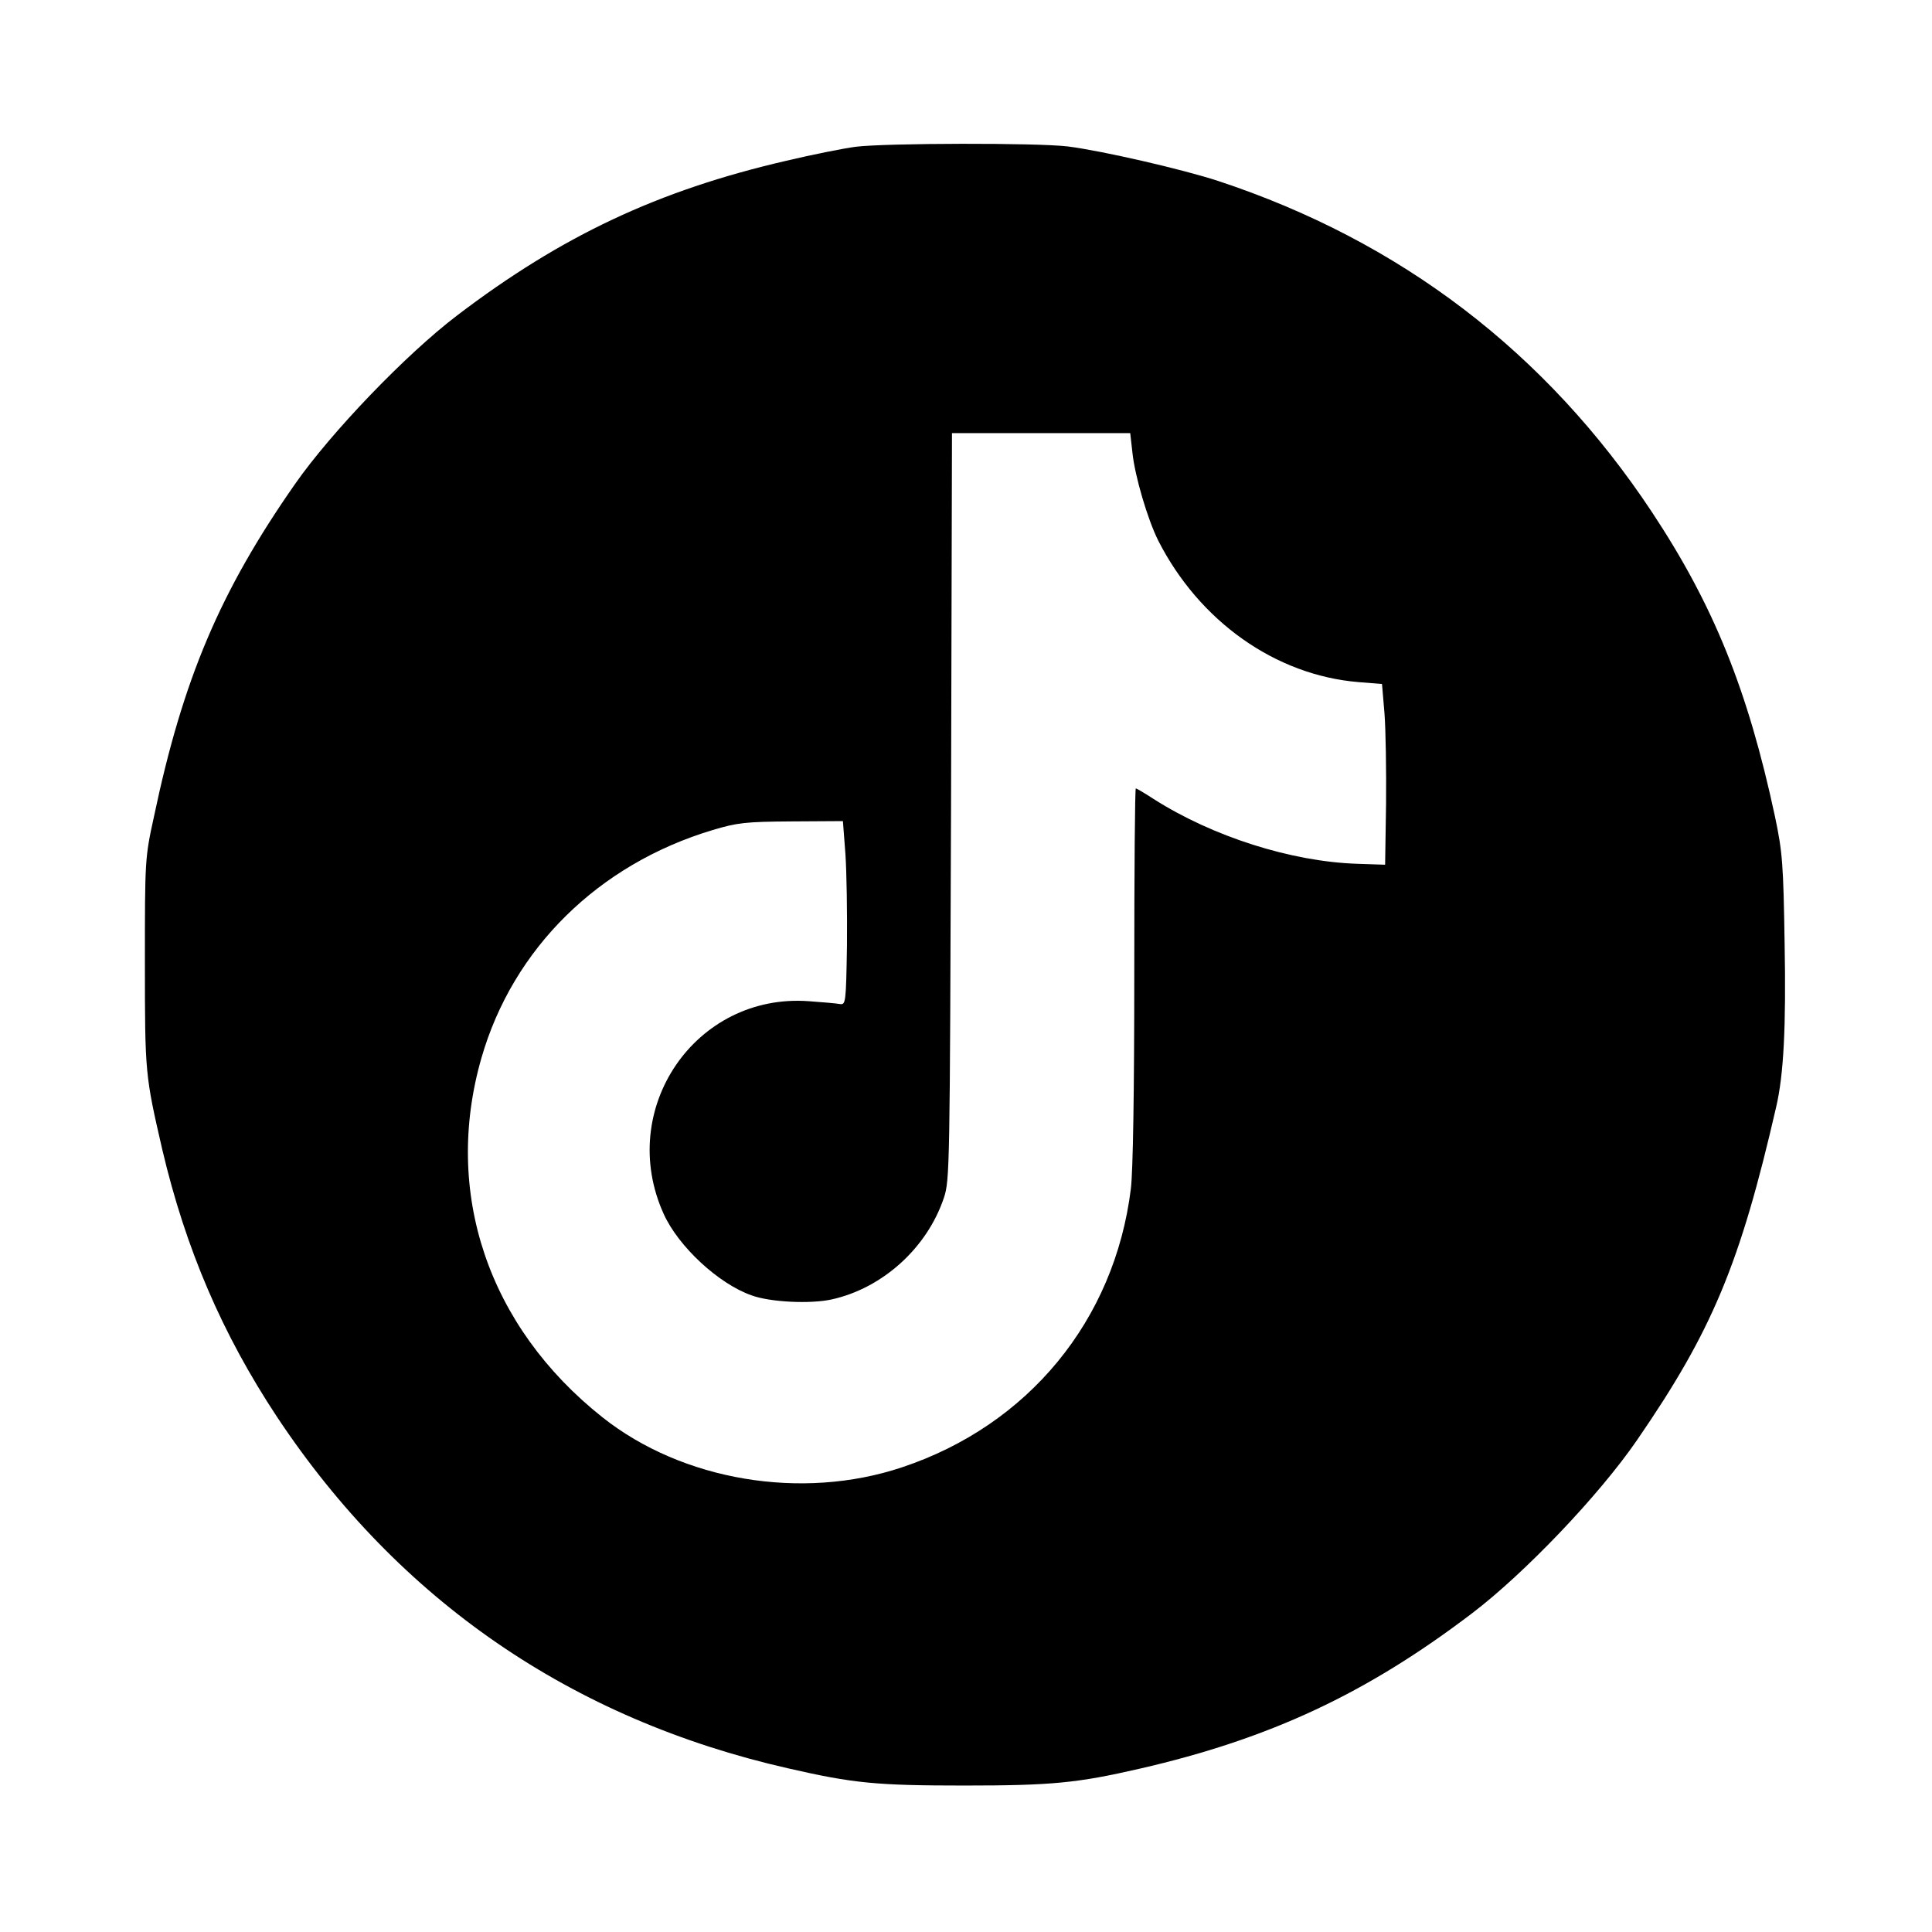 <?xml version="1.0" standalone="no"?>
<!DOCTYPE svg PUBLIC "-//W3C//DTD SVG 20010904//EN"
 "http://www.w3.org/TR/2001/REC-SVG-20010904/DTD/svg10.dtd">
<svg version="1.0" xmlns="http://www.w3.org/2000/svg"
 width="620pt" height="620pt" viewBox="0 0 620 620"
 preserveAspectRatio="xMidYMid meet">
<g transform="translate(0,620) scale(0.1,-0.1)"
fill="#000000" stroke="none">
<path d="M2746 5729 c-38 -5 -139 -25 -223 -45 -411 -95 -721 -241 -1057 -497
-164 -125 -403 -374 -519 -540 -241 -345 -360 -626 -453 -1068 -29 -132 -29
-139 -29 -469 0 -356 1 -361 56 -600 75 -318 192 -591 368 -857 391 -589 945
-970 1641 -1128 209 -48 284 -55 565 -55 280 0 362 8 562 54 418 96 728 241
1066 498 171 130 409 380 530 556 241 350 331 565 447 1070 24 103 32 256 27
526 -4 255 -7 292 -31 406 -87 406 -197 678 -395 977 -340 513 -807 869 -1391
1062 -116 38 -373 97 -483 111 -98 12 -583 11 -681 -1z m888 -981 c8 -77 49
-215 83 -283 132 -259 376 -432 643 -454 l75 -6 8 -95 c4 -52 6 -183 5 -290
l-3 -195 -90 3 c-211 7 -463 87 -653 208 -29 19 -55 34 -57 34 -3 0 -5 -269
-5 -597 0 -375 -4 -632 -11 -688 -52 -422 -329 -759 -735 -894 -321 -107 -704
-43 -961 161 -367 291 -512 722 -388 1153 101 351 375 621 741 731 80 24 106
27 254 28 l165 1 8 -105 c4 -58 6 -190 5 -295 -3 -184 -4 -190 -23 -187 -11 2
-55 6 -99 9 -364 27 -619 -346 -466 -683 47 -104 176 -224 282 -261 60 -22
189 -28 257 -13 163 36 306 165 360 326 19 57 19 97 23 1256 l3 1198 286 0
286 0 7 -62z"/>
</g>
</svg>
